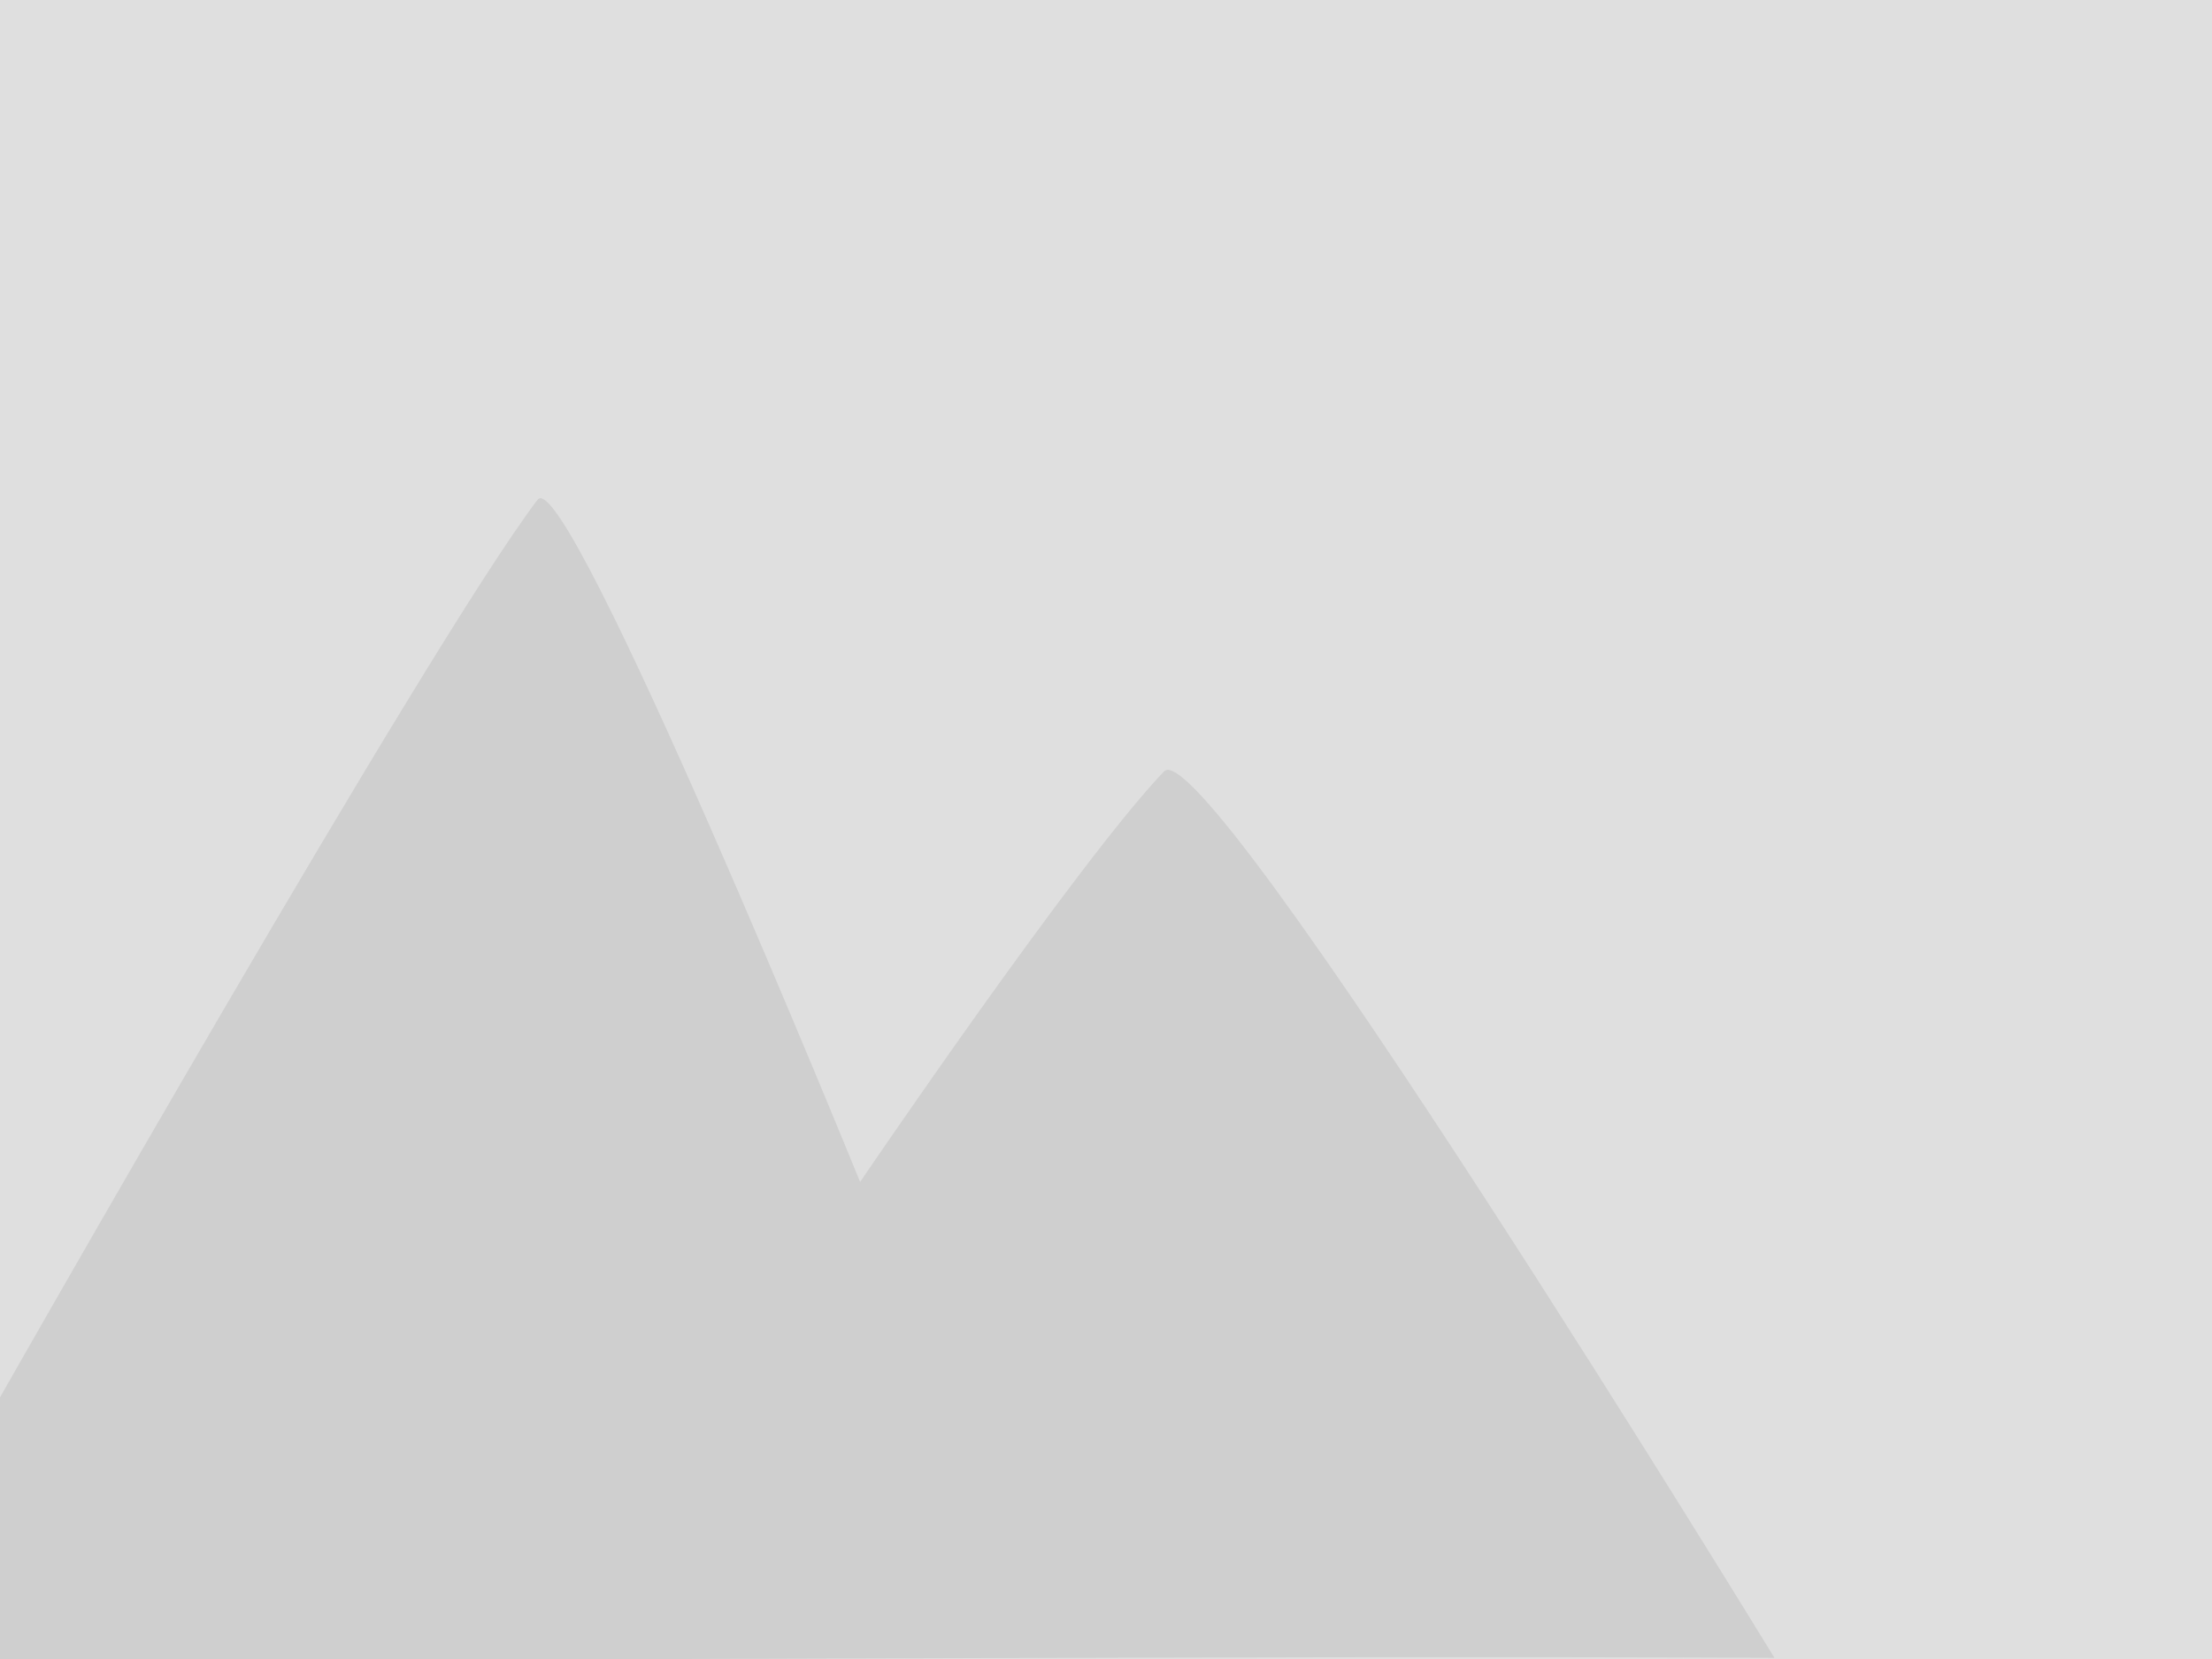 <?xml version="1.0" encoding="UTF-8" standalone="no"?>
<svg
   width="800"
   height="600"
   viewBox="0 0 211.667 158.75"
   version="1.1"
   id="svg8"
   inkscape:version="1.1.2 (76b9e6a115, 2022-02-25)"
   sodipodi:docname="not-found.svg"
   xmlns:inkscape="http://www.inkscape.org/namespaces/inkscape"
   xmlns:sodipodi="http://sodipodi.sourceforge.net/DTD/sodipodi-0.dtd"
   xmlns="http://www.w3.org/2000/svg"
   xmlns:svg="http://www.w3.org/2000/svg"
   xmlns:rdf="http://www.w3.org/1999/02/22-rdf-syntax-ns#"
   xmlns:cc="http://creativecommons.org/ns#"
   xmlns:dc="http://purl.org/dc/elements/1.1/">
  <defs
     id="defs2" />
  <sodipodi:namedview
     id="base"
     pagecolor="#ffffff"
     bordercolor="#666666"
     borderopacity="1.0"
     inkscape:pageopacity="1"
     inkscape:pageshadow="2"
     inkscape:zoom="0.49497475"
     inkscape:cx="112.12693"
     inkscape:cy="273.75134"
     inkscape:document-units="mm"
     inkscape:current-layer="layer1"
     inkscape:document-rotation="0"
     showgrid="false"
     units="px"
     showguides="true"
     inkscape:lockguides="false"
     inkscape:pagecheckerboard="false"
     inkscape:showpageshadow="false"
     inkscape:window-width="2560"
     inkscape:window-height="1220"
     inkscape:window-x="0"
     inkscape:window-y="0"
     inkscape:window-maximized="1" />
  <g
     inkscape:label="Layer 1"
     inkscape:groupmode="layer"
     id="layer1">
    <rect
       style="opacity:1;fill:#dfdfdf;fill-opacity:1;fill-rule:evenodd;stroke-width:0.262"
       id="rect10"
       width="211.667"
       height="158.75"
       x="0"
       y="0"
       inkscape:label="rect10"
       sodipodi:insensitive="true" />
    <path
       style="fill:#cfcfcf;fill-opacity:1;stroke:none;stroke-width:0.265px;stroke-linecap:butt;stroke-linejoin:miter;stroke-opacity:1"
       d="m -0.473,134.545 c 0,0 41.378,-72.87 51.913,-86.727 2.809,-3.694 30.864,65.284 30.864,65.284 0,0 20.722,-30.526 29.081,-39.289 4.003,-4.197 58.407,84.818 58.407,84.818 C 113.681,158.384 56.111,158.997 0,158.75 Z"
       id="path835"
       sodipodi:nodetypes="cscsccc" />
  </g>
</svg>
